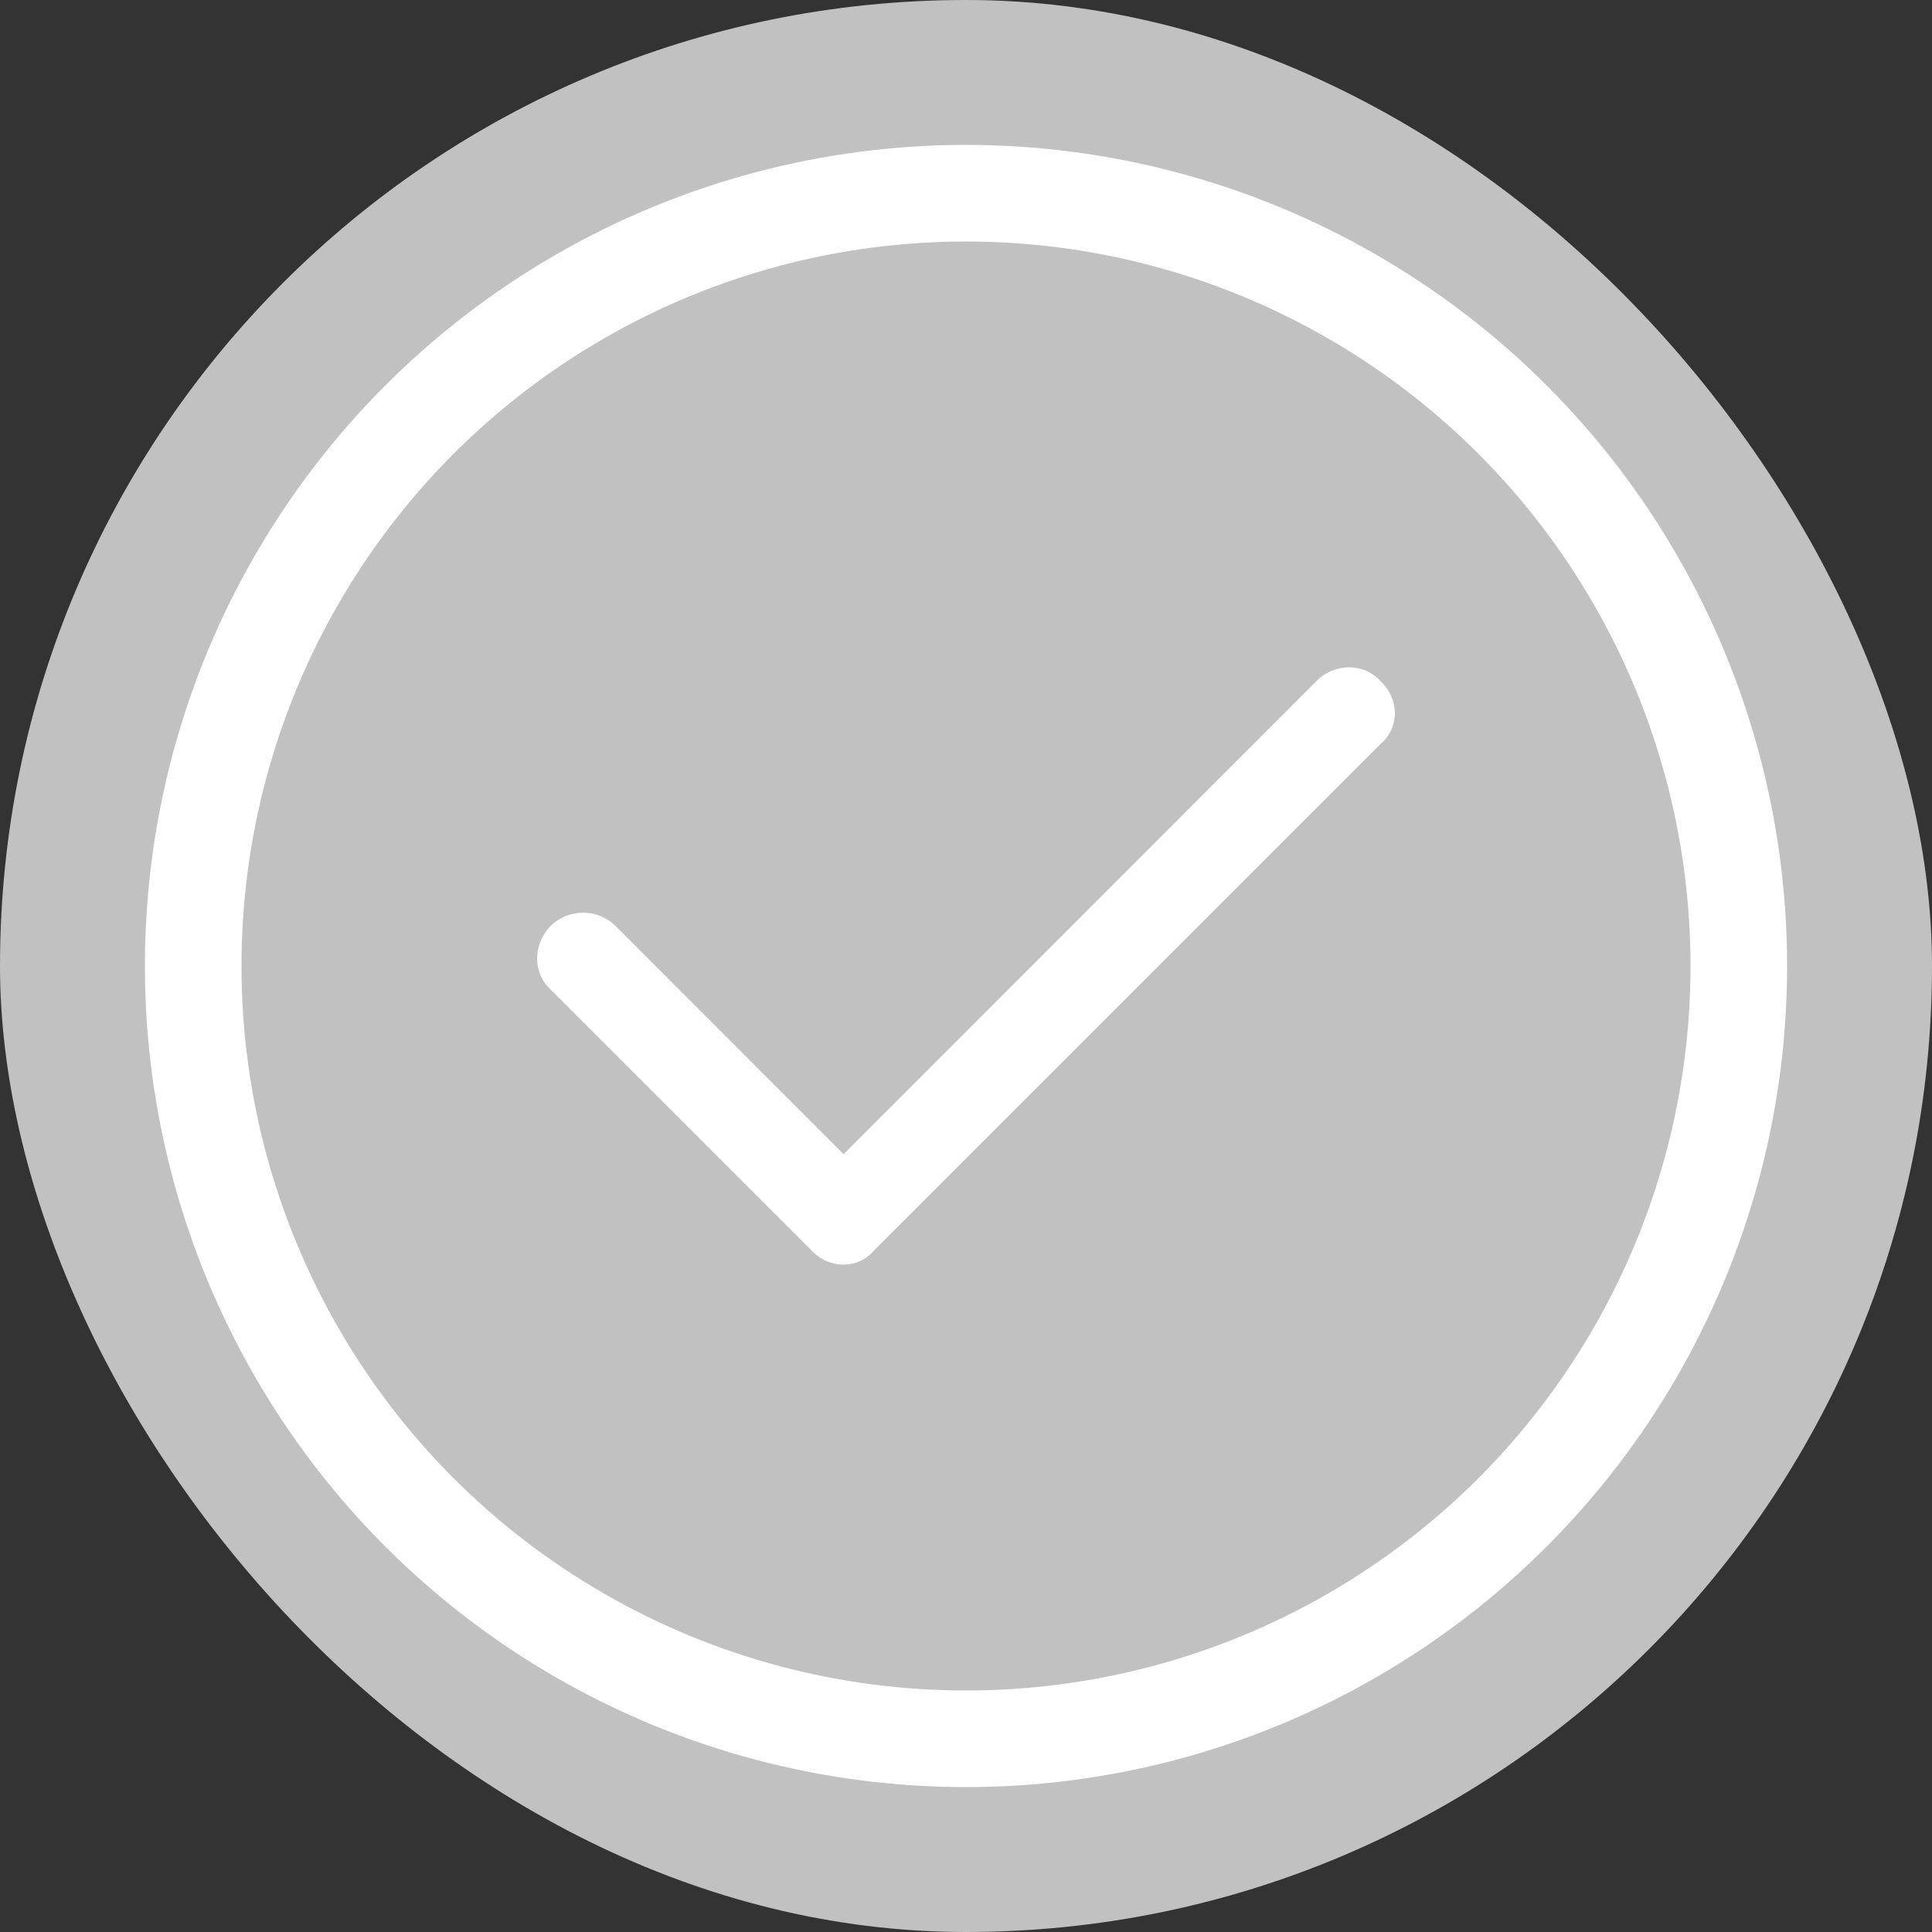 <svg width="40" height="40" viewBox="0 0 40 40" fill="none" xmlns="http://www.w3.org/2000/svg">
<rect x="0" y="0" width="40" height="40" fill="#333333" stroke="none"/>
<rect width="40" height="40" rx="20" fill="#C1C1C1"/>
<circle cx="20" cy="20" r="16" stroke="white" stroke-width="2"/>
<path d="M28.575 14.096C28.98 14.469 28.98 15.073 28.575 15.41L18.105 25.88C17.767 26.284 17.165 26.284 16.793 25.88L11.4 20.486C11.028 20.149 11.028 19.546 11.4 19.172C11.771 18.804 12.373 18.804 12.745 19.172L17.466 23.896L27.262 14.094C27.636 13.724 28.237 13.724 28.574 14.094L28.575 14.096Z" fill="white"/>
</svg>
